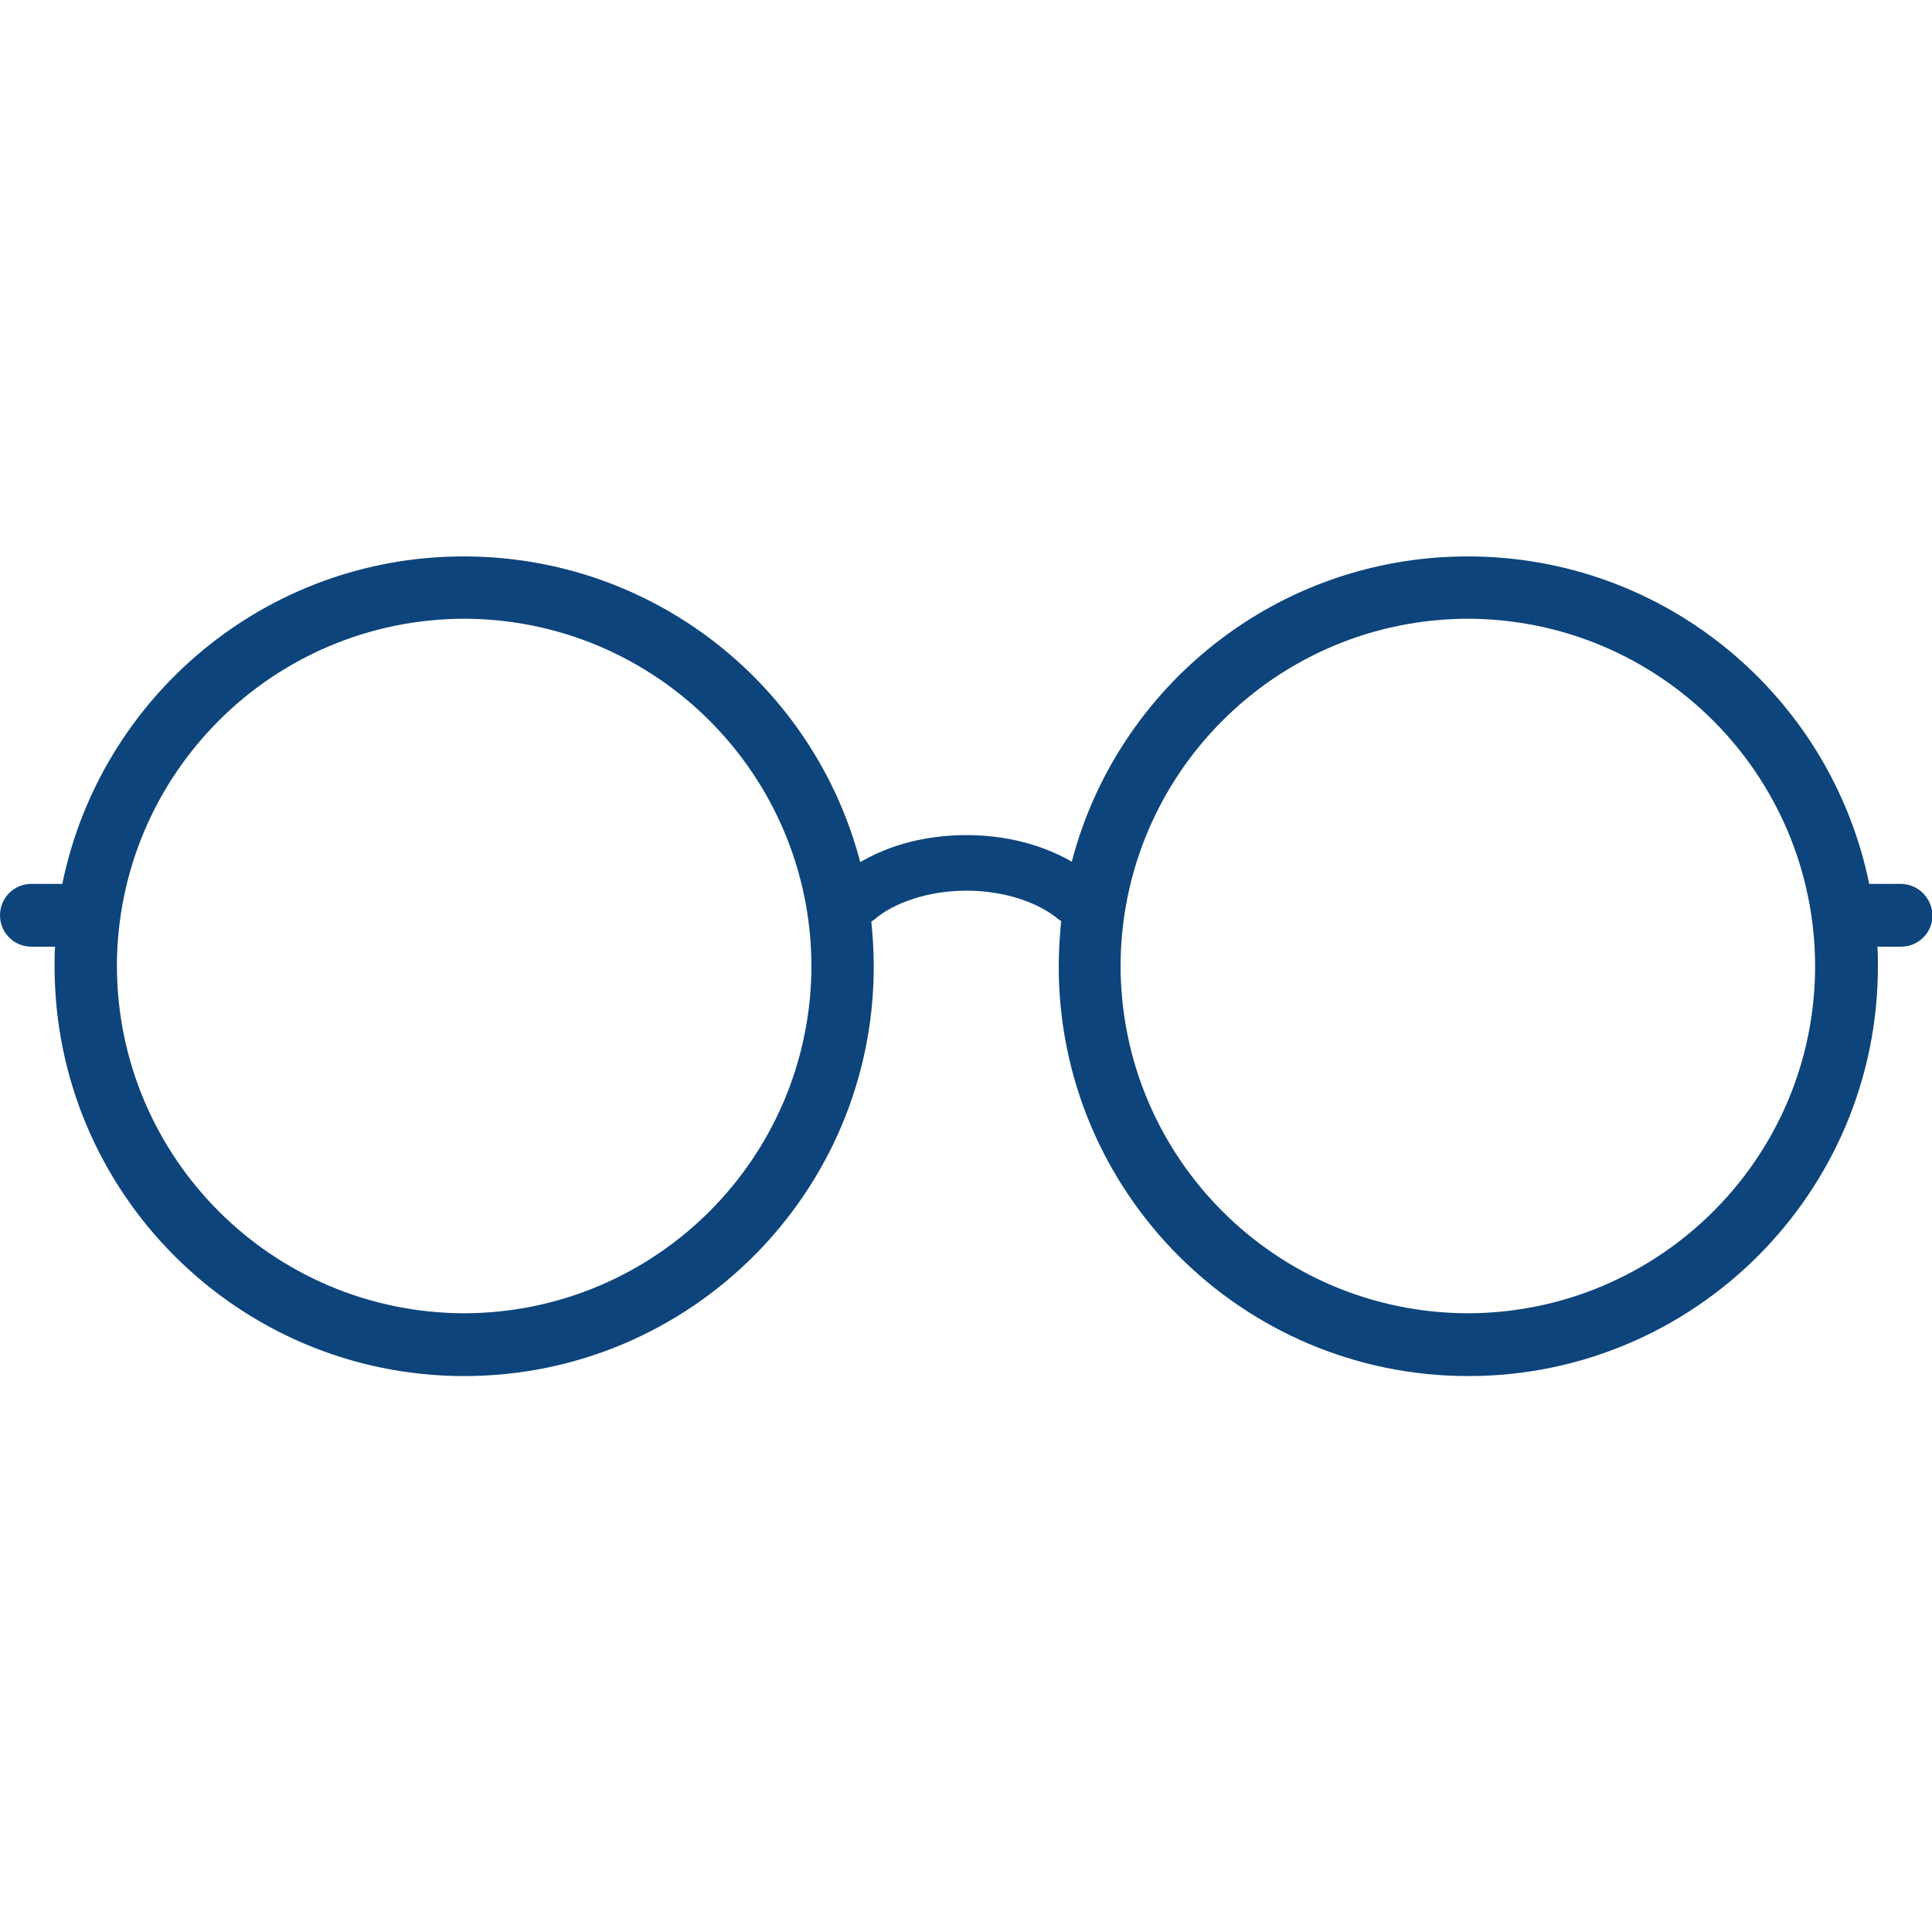 <?xml version="1.0" encoding="UTF-8"?> <svg xmlns="http://www.w3.org/2000/svg" viewBox="0 0 400 400"><clipPath><path d="m725.4 210.9c-2.8 2.4-5.4 5.1-8 7.7l-41.8 43.8c-20.1 27.1-52.5 44.4-89 43.4-58.2-1.5-105.2-50.4-104.5-108.6.7-58.6 48.5-105.9 107.3-105.9l97.2-1.2h1.8c37.9 0 68.6 30.7 68.6 68.6 0 20.9-16.8 39.6-31.6 52.2"></path></clipPath><clipPath><path d="m822.4 342.9h-432.9v-288.6h432.9z"></path></clipPath><path d="m393.5 183h-6.5c-7.9-38.7-42.1-67.8-83.1-67.8-39.4 0-72.5 26.8-82 63.2-6.1-3.5-13.6-5.5-21.8-5.5-8.3 0-15.9 2-22 5.6-9.5-36.4-42.6-63.3-82.1-63.3-41 0-75.2 29.1-83.1 67.8h-6.4c-3.6 0-6.5 2.9-6.5 6.5s2.9 6.5 6.5 6.5h4.9c-.1 1.3-.1 2.7-.1 4.1 0 46.8 38 84.8 84.8 84.8s84.8-38 84.8-84.8c0-3.2-.2-6.3-.5-9.3l.6-.4c3.9-3.4 11-6 19.1-6s15.1 2.6 19 5.9l.6.4c-.3 3.1-.5 6.3-.5 9.4 0 46.8 38 84.8 84.8 84.8s84.8-38 84.8-84.8c0-1.4 0-2.7-.1-4.1h4.9c3.6 0 6.5-2.9 6.5-6.5-.1-3.6-3-6.5-6.6-6.5zm-297.4 88.9c-39.7-.1-71.8-32.2-71.9-71.9.1-39.7 32.2-71.8 71.9-71.9 39.7.1 71.8 32.2 71.9 71.9-.1 39.7-32.2 71.8-71.9 71.9zm207.8 0c-39.7-.1-71.8-32.2-71.9-71.9.1-39.7 32.2-71.8 71.9-71.9 39.7.1 71.8 32.2 71.9 71.9 0 39.7-32.2 71.8-71.9 71.9z" fill="#0d447b"></path></svg> 